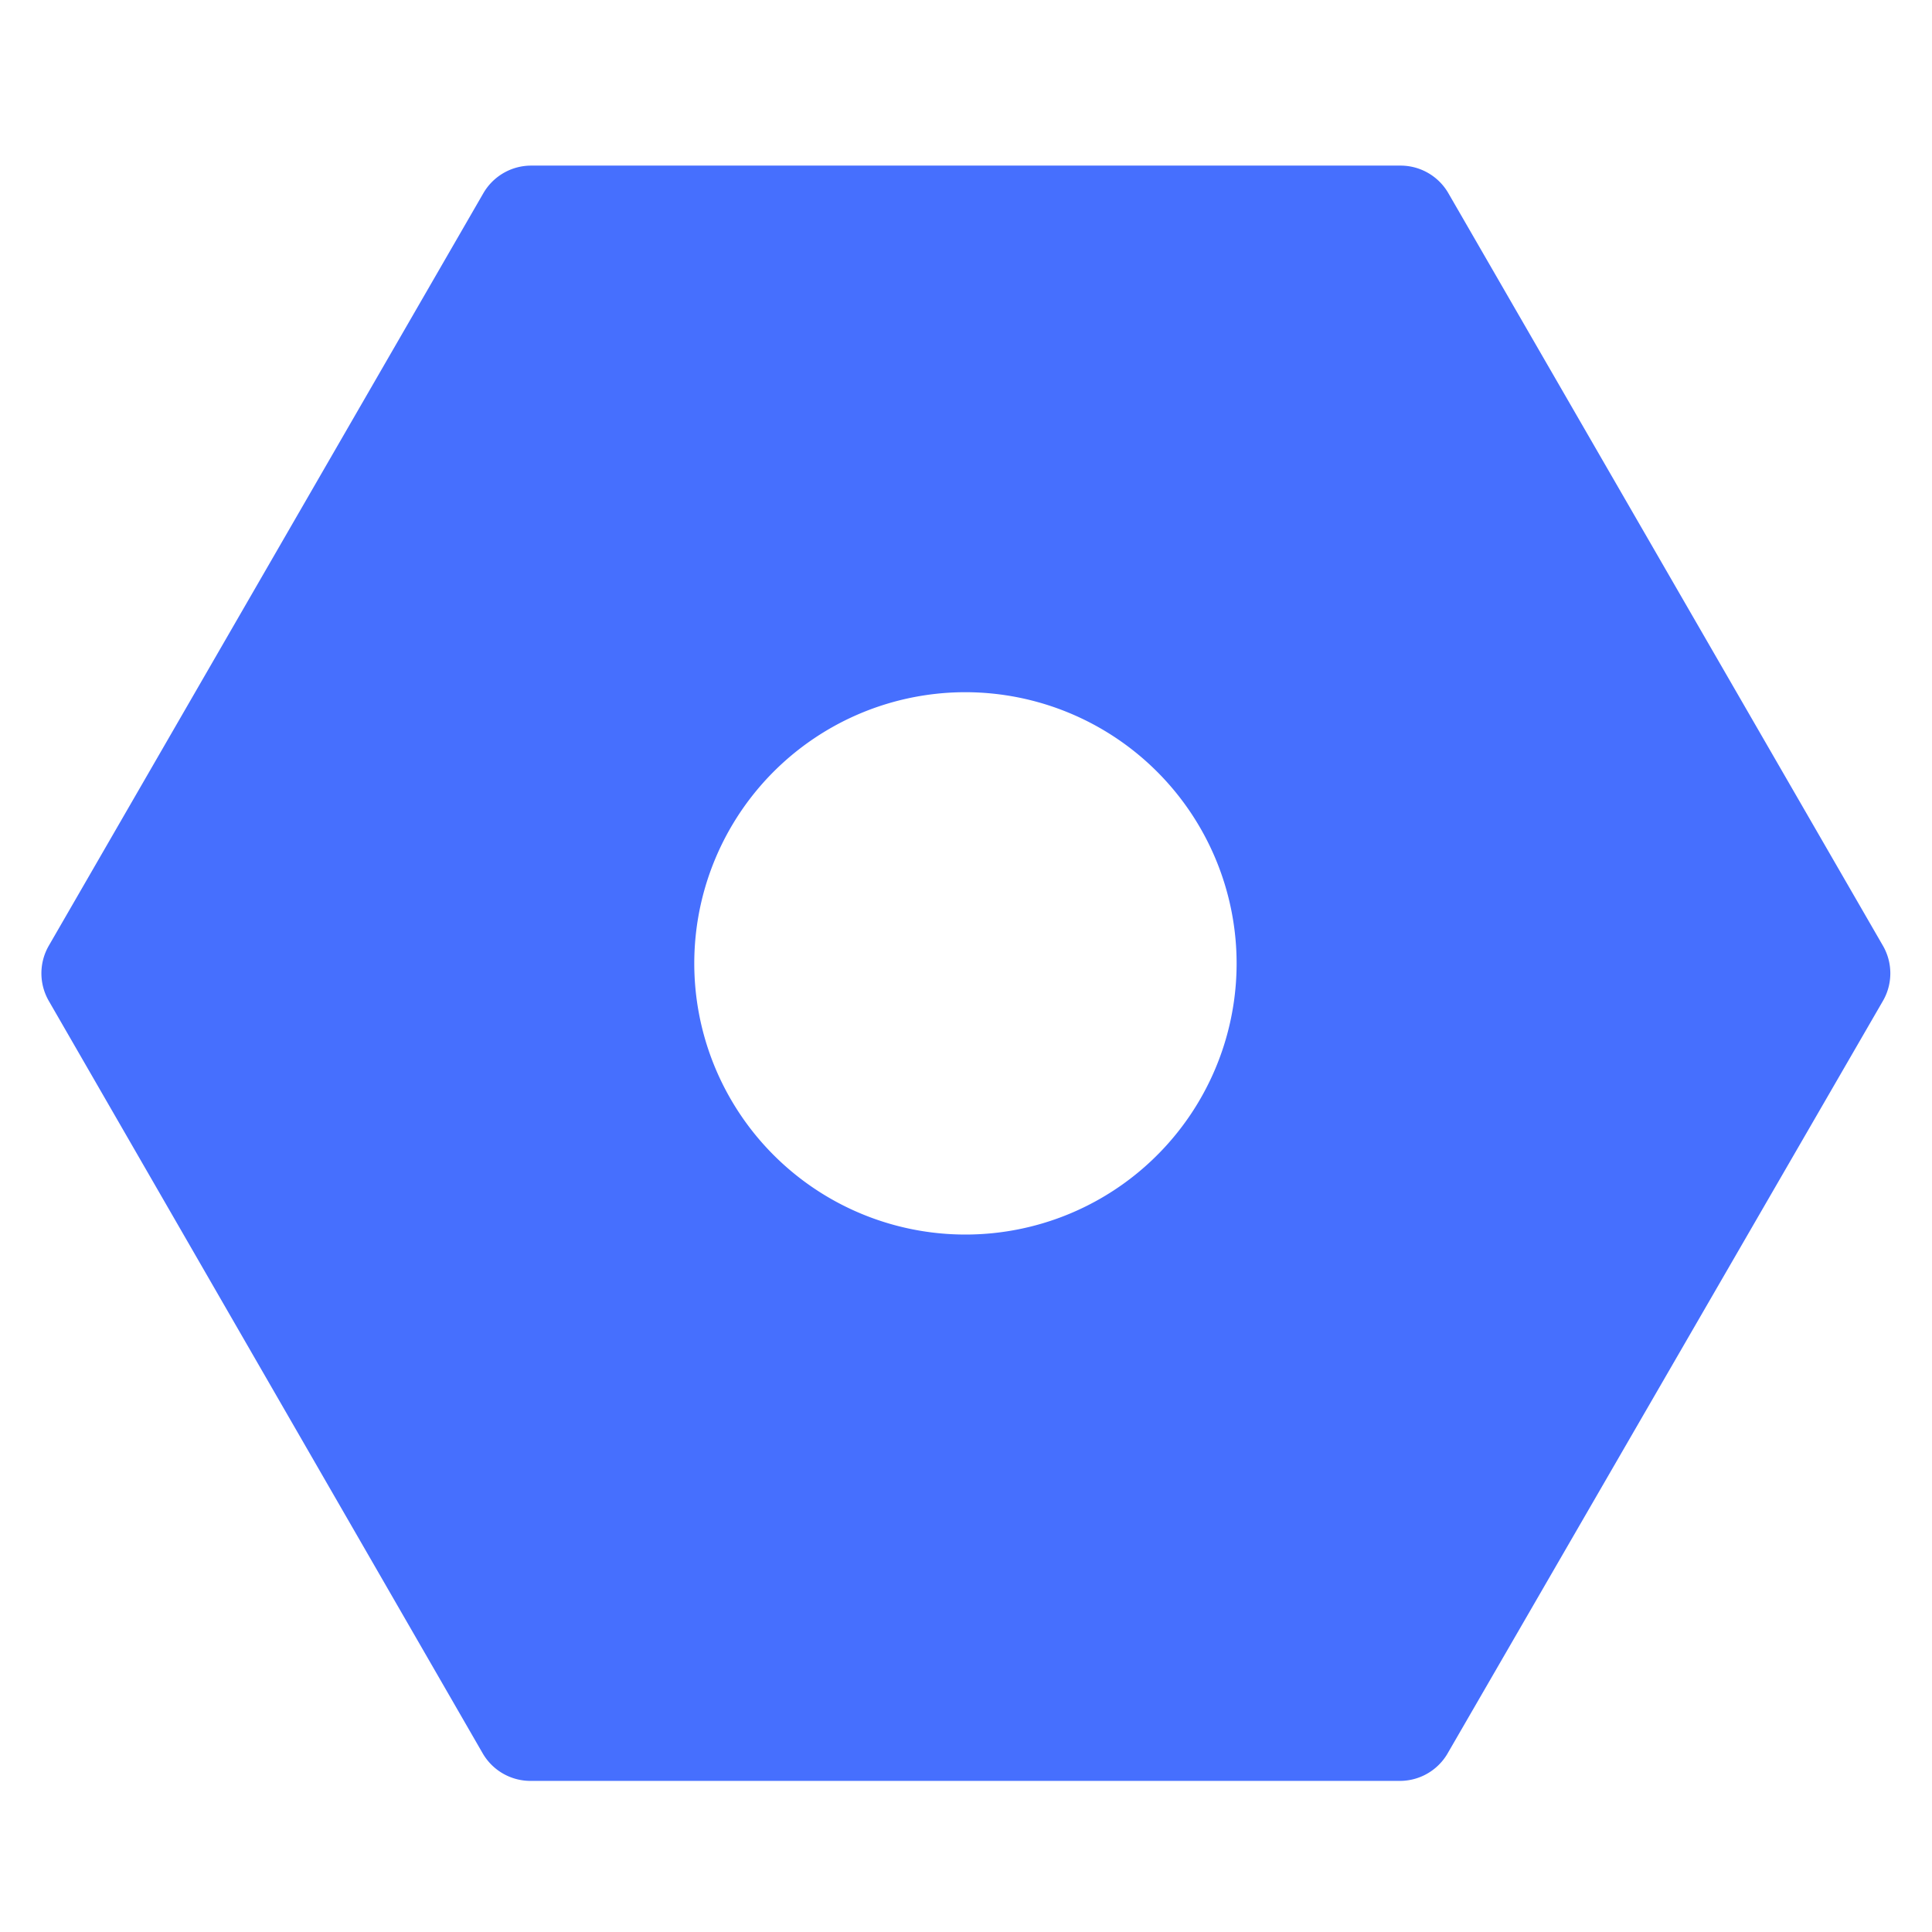 <svg xmlns="http://www.w3.org/2000/svg" xmlns:xlink="http://www.w3.org/1999/xlink" width="14" height="14" viewBox="0 0 14 14">
  <defs>
    <clipPath id="clip-Icon_FAQ_setting">
      <rect width="14" height="14"/>
    </clipPath>
  </defs>
  <g id="Icon_FAQ_setting" clip-path="url(#clip-Icon_FAQ_setting)">
    <g id="Group_1131" data-name="Group 1131" transform="translate(355.063 -439.316)">
      <path id="Subtraction_3" data-name="Subtraction 3" d="M9.444,10.905h-6.3L0,5.453,3.149,0h6.3l3.149,5.453L9.444,10.905ZM6.3,3.016A2.365,2.365,0,1,0,8.661,5.38,2.367,2.367,0,0,0,6.3,3.016Z" transform="translate(-354.363 440.916)" fill="#466ffe" stroke="#466ffe" stroke-linejoin="round" stroke-miterlimit="10" stroke-width="0.8"/>
    </g>
  </g>
</svg>
